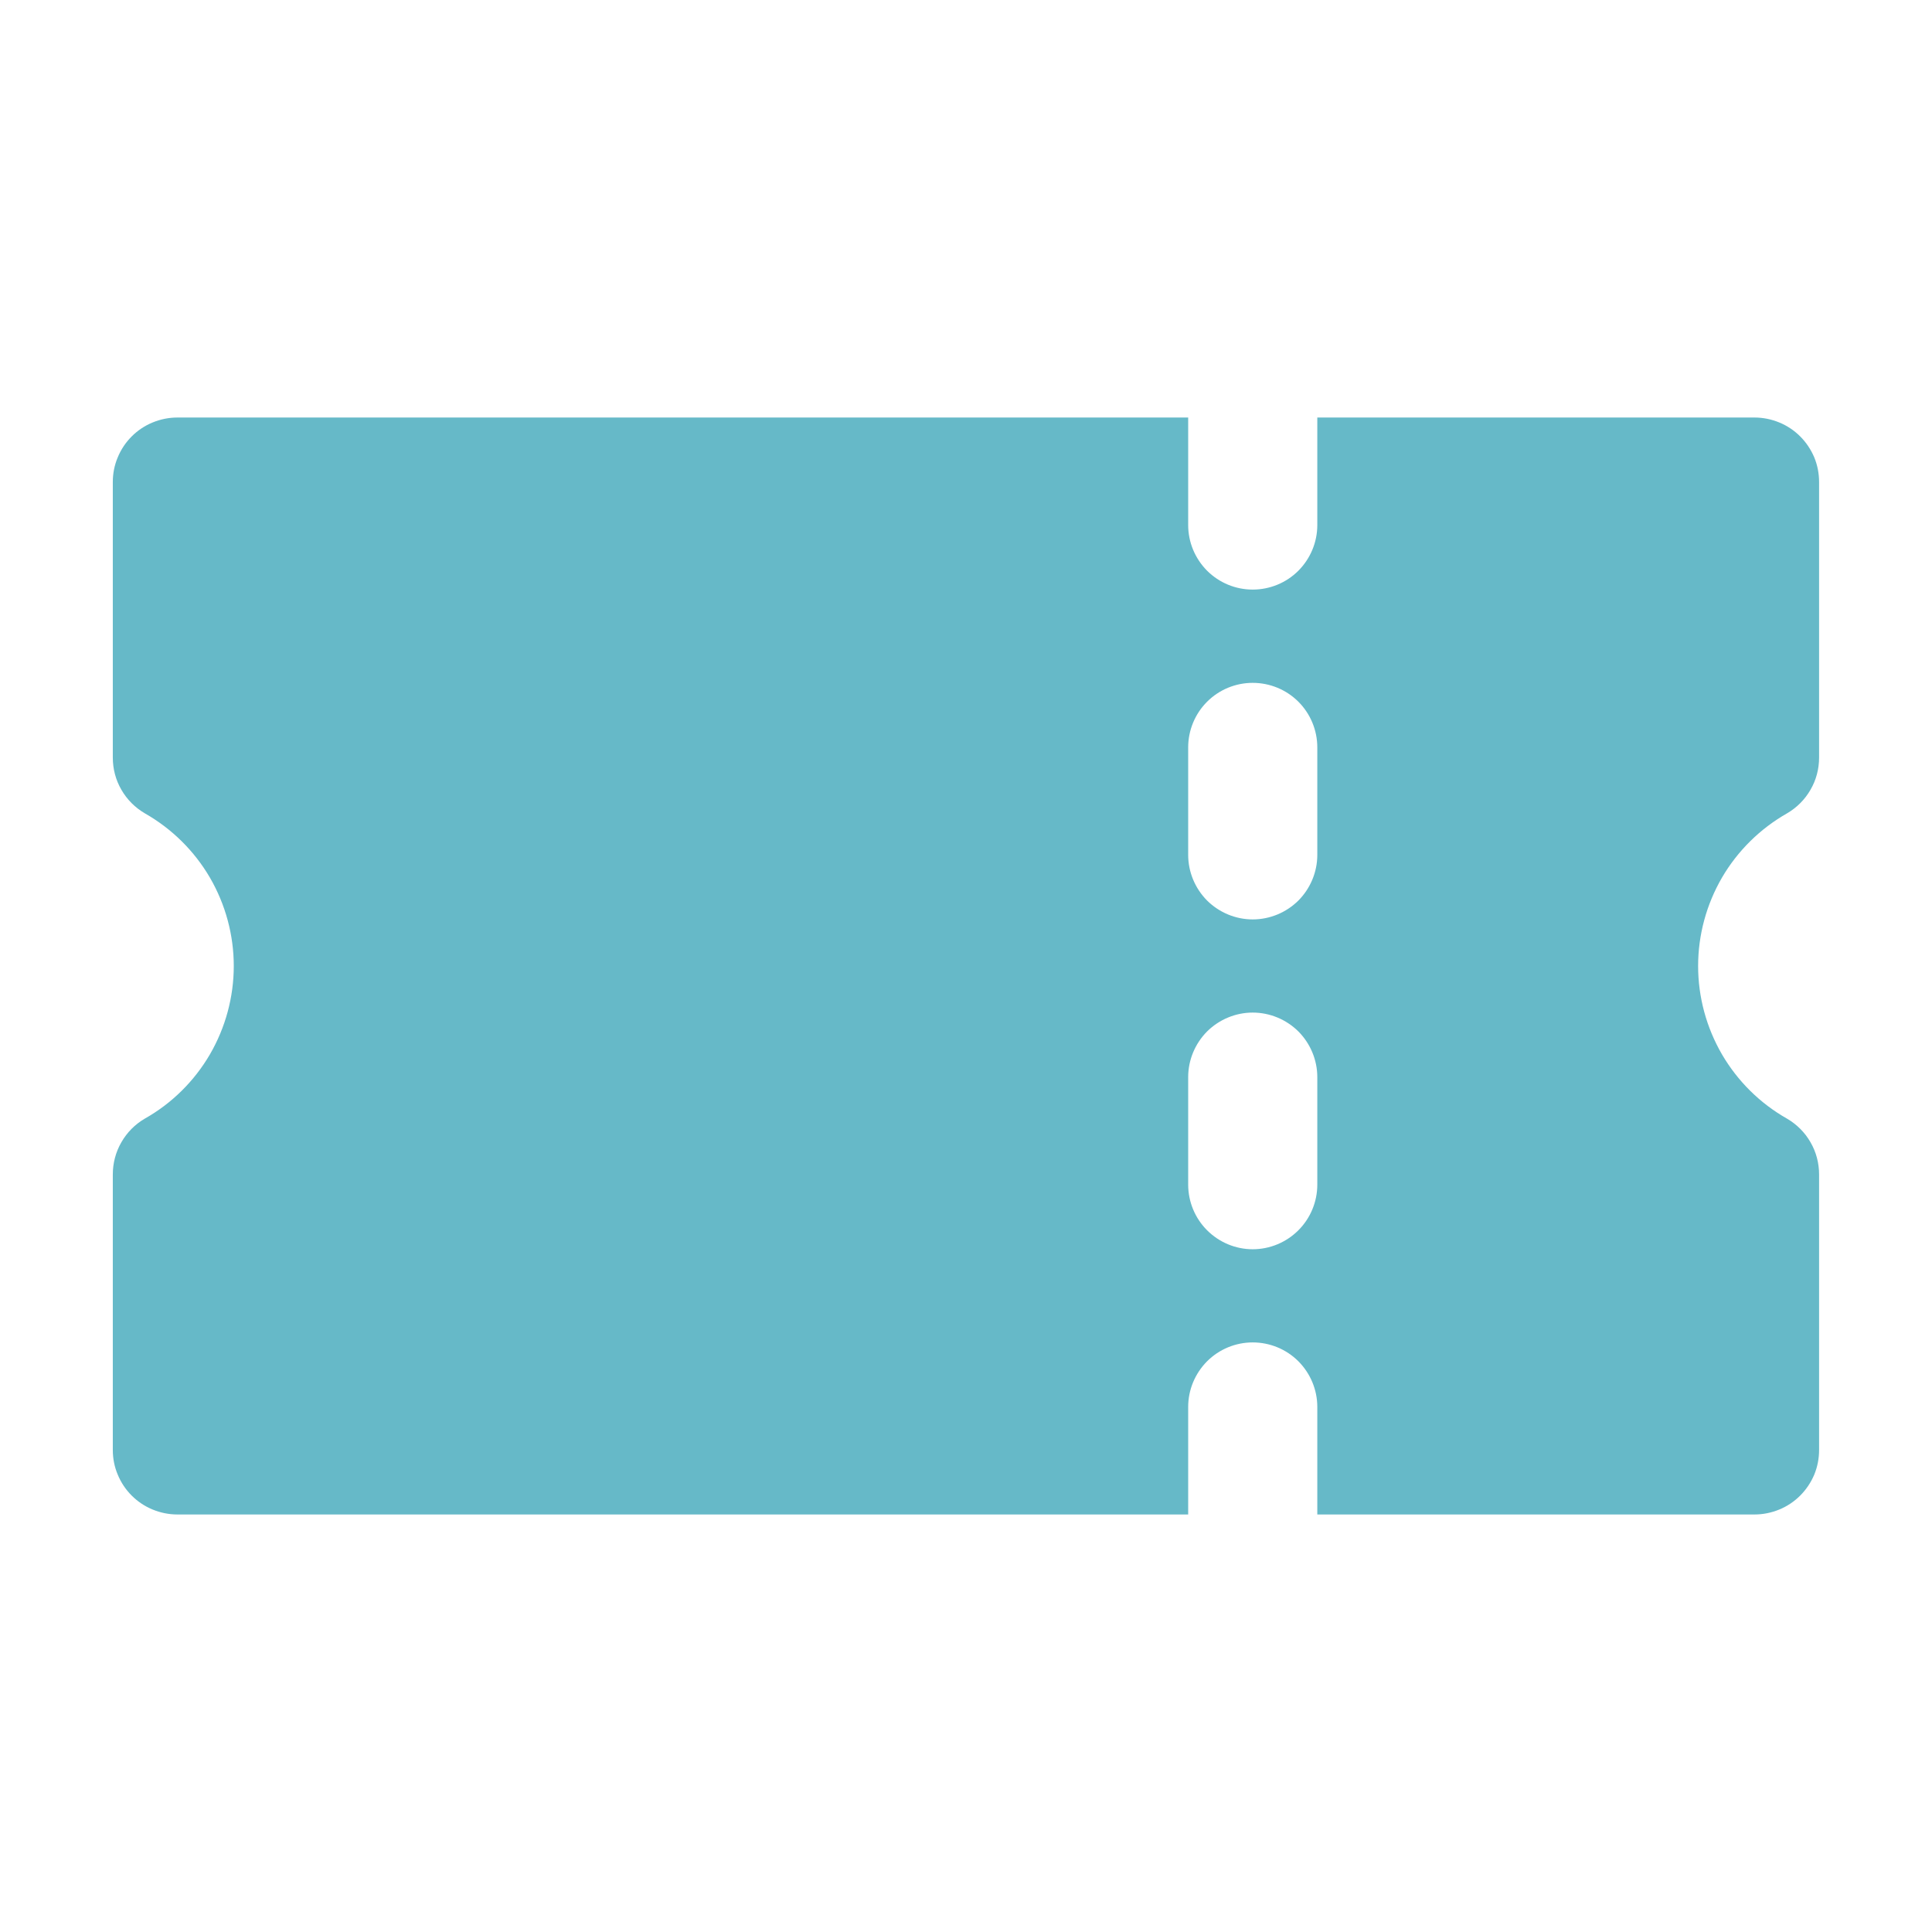 <svg width="18" height="18" viewBox="0 0 18 18" fill="none" xmlns="http://www.w3.org/2000/svg">
<path d="M16.649 7.578C16.74 7.525 16.816 7.449 16.868 7.358C16.921 7.267 16.948 7.164 16.948 7.058V4.491C16.948 4.412 16.933 4.334 16.903 4.261C16.872 4.188 16.828 4.122 16.772 4.066C16.716 4.01 16.65 3.966 16.577 3.936C16.504 3.906 16.426 3.89 16.347 3.89H12.273V4.892C12.273 5.052 12.209 5.204 12.097 5.317C11.984 5.43 11.831 5.493 11.671 5.493C11.512 5.493 11.359 5.43 11.246 5.317C11.134 5.204 11.07 5.052 11.07 4.892V3.89H1.652C1.573 3.89 1.495 3.906 1.422 3.936C1.349 3.966 1.283 4.01 1.227 4.066C1.171 4.122 1.127 4.188 1.097 4.261C1.066 4.334 1.051 4.412 1.051 4.491V7.058C1.051 7.164 1.078 7.267 1.131 7.358C1.183 7.449 1.259 7.525 1.35 7.578C1.601 7.721 1.81 7.927 1.956 8.177C2.101 8.427 2.178 8.711 2.178 9C2.178 9.289 2.101 9.573 1.956 9.823C1.81 10.073 1.601 10.28 1.349 10.422C1.258 10.475 1.183 10.551 1.131 10.642C1.078 10.733 1.051 10.837 1.051 10.942V13.509C1.051 13.588 1.066 13.666 1.097 13.739C1.127 13.812 1.171 13.878 1.227 13.934C1.283 13.99 1.349 14.034 1.422 14.064C1.495 14.094 1.573 14.11 1.652 14.11H11.07V13.108C11.07 12.948 11.134 12.796 11.246 12.683C11.359 12.57 11.512 12.507 11.671 12.507C11.831 12.507 11.984 12.57 12.097 12.683C12.209 12.796 12.273 12.948 12.273 13.108V14.11H16.347C16.426 14.11 16.504 14.094 16.577 14.064C16.65 14.034 16.716 13.99 16.772 13.934C16.828 13.878 16.872 13.812 16.903 13.739C16.933 13.666 16.948 13.588 16.948 13.509V10.942C16.948 10.837 16.921 10.733 16.868 10.642C16.816 10.551 16.74 10.475 16.649 10.422C16.398 10.28 16.189 10.073 16.043 9.823C15.898 9.573 15.821 9.289 15.821 9C15.821 8.711 15.898 8.427 16.043 8.177C16.189 7.927 16.398 7.721 16.649 7.578ZM12.273 11.037C12.273 11.197 12.209 11.35 12.097 11.462C11.984 11.575 11.831 11.639 11.671 11.639C11.512 11.639 11.359 11.575 11.246 11.462C11.134 11.35 11.07 11.197 11.07 11.037V10.035C11.07 9.876 11.134 9.723 11.246 9.61C11.359 9.498 11.512 9.434 11.671 9.434C11.831 9.434 11.984 9.498 12.097 9.61C12.209 9.723 12.273 9.876 12.273 10.035V11.037ZM12.273 7.965C12.273 8.124 12.209 8.277 12.097 8.39C11.984 8.502 11.831 8.566 11.671 8.566C11.512 8.566 11.359 8.502 11.246 8.39C11.134 8.277 11.07 8.124 11.07 7.965V6.963C11.07 6.803 11.134 6.65 11.246 6.538C11.359 6.425 11.512 6.362 11.671 6.362C11.831 6.362 11.984 6.425 12.097 6.538C12.209 6.65 12.273 6.803 12.273 6.963V7.965Z" fill="#66B9C8"/>
</svg>
